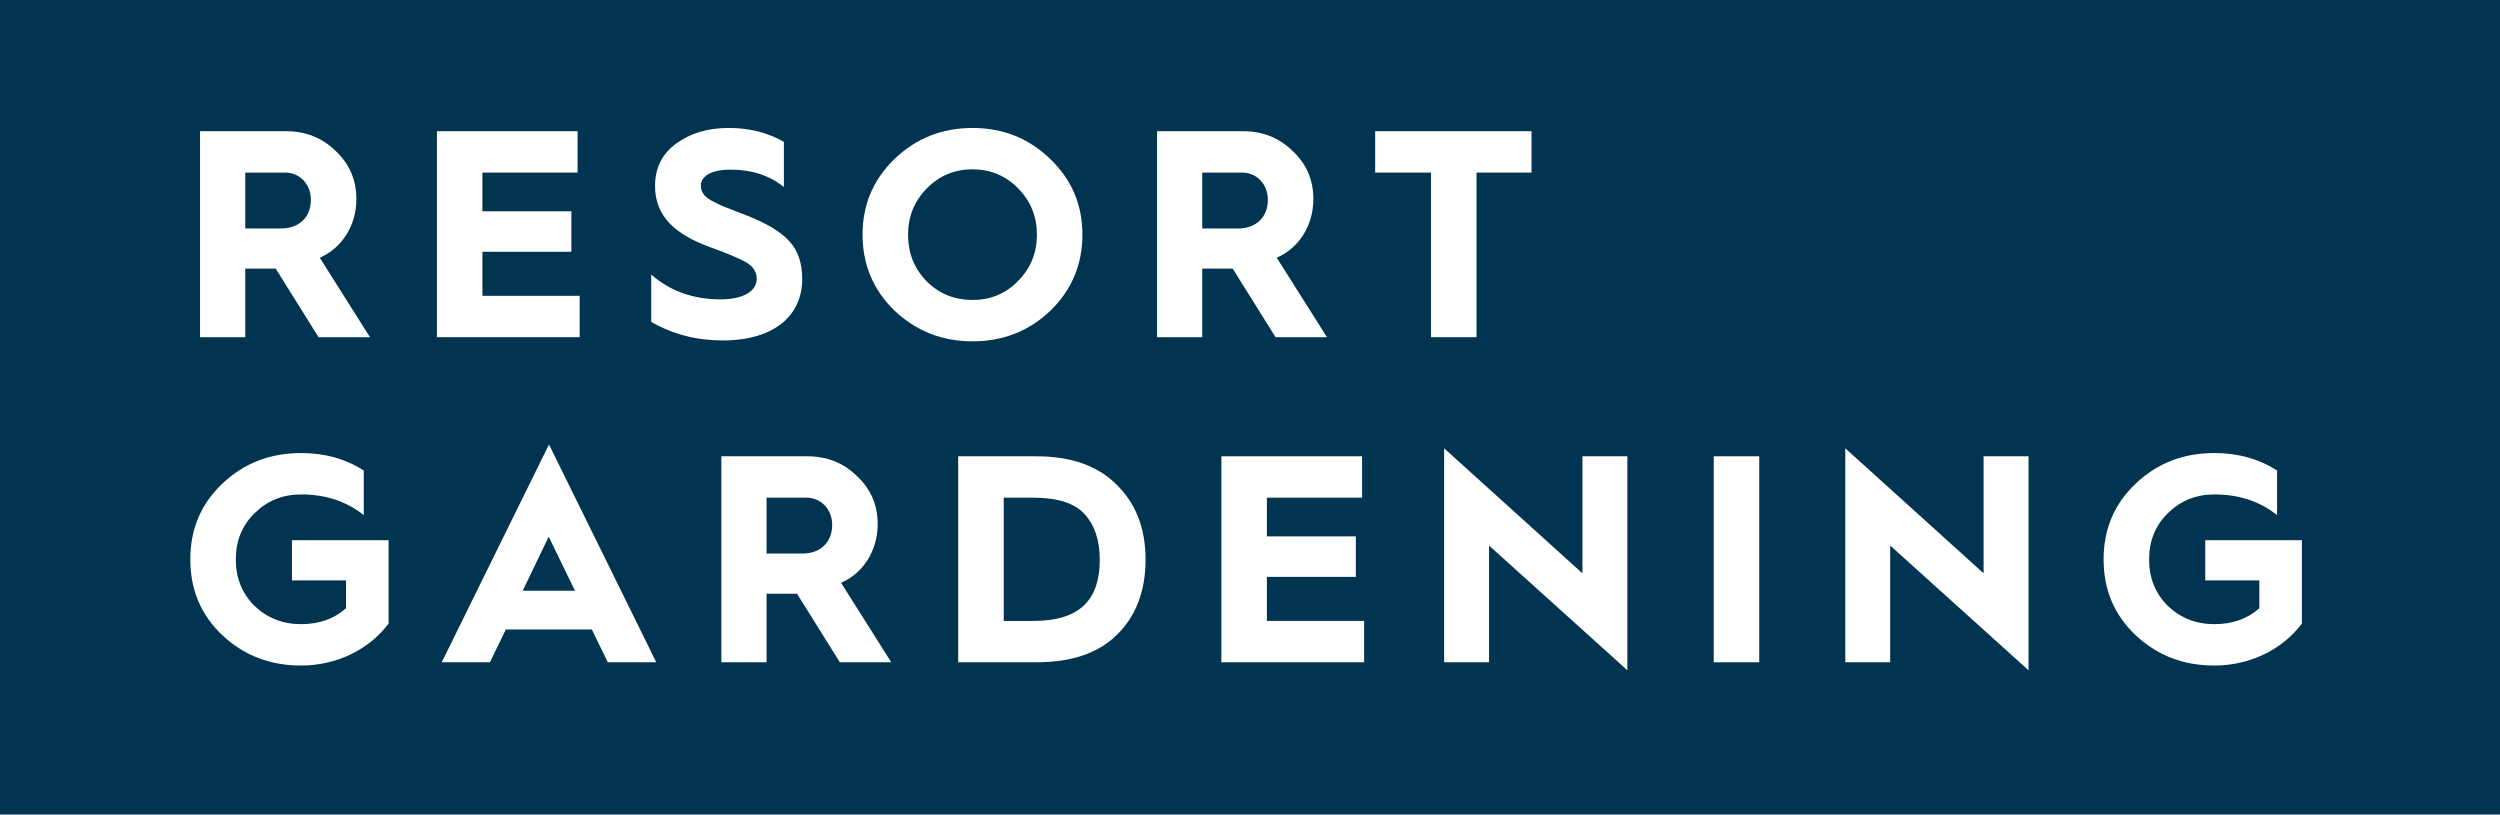 <?xml version="1.0" encoding="UTF-8"?>
<svg id="_レイヤー_2" data-name="レイヤー 2" xmlns="http://www.w3.org/2000/svg" viewBox="0 0 222.153 72.382">
  <defs>
    <style>
      .cls-1 {
        fill: #003451;
      }

      .cls-1, .cls-2 {
        stroke-width: 0px;
      }

      .cls-2 {
        fill: #fff;
      }
    </style>
  </defs>
  <g id="_アラート" data-name="アラート">
    <g>
      <rect class="cls-1" x="0" y="0" width="222.153" height="72.382"/>
      <g>
        <path class="cls-2" d="M17.777,29.963V11.659h7.668c1.707,0,3.178.578,4.385,1.76,1.234,1.155,1.838,2.573,1.838,4.28,0,2.337-1.287,4.359-3.256,5.2l4.464,7.064h-4.569l-3.808-6.092h-2.705v6.092h-4.018ZM21.795,20.299h3.204c1.576,0,2.626-.998,2.626-2.547,0-1.392-.998-2.416-2.285-2.416h-3.545v4.963Z"/>
        <path class="cls-2" d="M38.824,29.963V11.659h12.5v3.677h-8.456v3.44h7.904v3.598h-7.904v3.913h8.64v3.676h-12.684Z"/>
        <path class="cls-2" d="M57.866,24.395c1.681,1.471,3.729,2.206,6.171,2.206,2.022,0,3.204-.735,3.204-1.812,0-.604-.289-1.077-.84-1.418s-1.654-.814-3.256-1.392c-3.125-1.129-4.937-2.731-4.937-5.462,0-1.602.63-2.836,1.865-3.755,1.26-.919,2.81-1.392,4.674-1.392s3.493.42,4.911,1.234v4.018c-1.26-1.024-2.836-1.549-4.753-1.549-1.681,0-2.626.578-2.626,1.418,0,.525.236.919.945,1.339l.893.446,1.208.473,1.156.447c1.76.709,2.994,1.47,3.703,2.285.735.814,1.103,1.917,1.103,3.309,0,3.23-2.469,5.462-7.064,5.462-2.337,0-4.464-.552-6.355-1.655v-4.202Z"/>
        <path class="cls-2" d="M79.484,14.128c1.917-1.838,4.228-2.757,6.933-2.757s5.016.919,6.906,2.757c1.917,1.838,2.862,4.07,2.862,6.723s-.945,4.911-2.836,6.749c-1.891,1.812-4.202,2.731-6.933,2.731-2.705,0-5.016-.919-6.933-2.731-1.891-1.838-2.836-4.097-2.836-6.749s.945-4.884,2.836-6.723ZM82.347,24.999c1.103,1.103,2.469,1.655,4.07,1.655s2.941-.552,4.044-1.681c1.129-1.129,1.681-2.521,1.681-4.123s-.552-2.967-1.655-4.097-2.469-1.707-4.07-1.707-2.968.578-4.07,1.707c-1.103,1.129-1.655,2.495-1.655,4.097,0,1.654.552,3.02,1.655,4.149Z"/>
        <path class="cls-2" d="M102.816,29.963V11.659h7.668c1.707,0,3.177.578,4.385,1.76,1.234,1.155,1.838,2.573,1.838,4.28,0,2.337-1.287,4.359-3.256,5.2l4.464,7.064h-4.569l-3.808-6.092h-2.705v6.092h-4.018ZM106.834,20.299h3.204c1.576,0,2.626-.998,2.626-2.547,0-1.392-.998-2.416-2.285-2.416h-3.545v4.963Z"/>
        <path class="cls-2" d="M127.163,29.963v-14.627h-4.963v-3.677h13.892v3.677h-4.885v14.627h-4.044Z"/>
        <path class="cls-2" d="M32.326,41.808v3.965c-1.549-1.234-3.414-1.838-5.567-1.838-1.628,0-2.994.552-4.123,1.654-1.129,1.103-1.681,2.469-1.681,4.123s.552,3.02,1.655,4.123c1.129,1.077,2.495,1.628,4.149,1.628,1.602,0,2.941-.473,3.991-1.418v-2.468h-4.806v-3.572h8.587v7.406c-1.707,2.285-4.595,3.729-7.773,3.729-2.757,0-5.068-.893-6.985-2.679-1.917-1.812-2.862-4.044-2.862-6.749s.945-4.937,2.862-6.749,4.228-2.705,6.985-2.705c2.127,0,3.965.525,5.567,1.549Z"/>
        <path class="cls-2" d="M39.252,58.851l9.532-19.354,9.533,19.354h-4.307l-1.418-2.915h-7.642l-1.418,2.915h-4.281ZM46.447,52.496h4.648l-2.337-4.806-2.311,4.806Z"/>
        <path class="cls-2" d="M64.101,58.851v-18.304h7.668c1.707,0,3.178.578,4.385,1.76,1.234,1.155,1.838,2.573,1.838,4.28,0,2.337-1.287,4.359-3.256,5.2l4.464,7.064h-4.569l-3.808-6.092h-2.705v6.092h-4.018ZM68.119,49.187h3.204c1.576,0,2.626-.998,2.626-2.547,0-1.392-.998-2.416-2.285-2.416h-3.545v4.963Z"/>
        <path class="cls-2" d="M85.147,58.851v-18.304h6.933c3.099,0,5.488.84,7.169,2.547,1.707,1.681,2.547,3.887,2.547,6.644s-.84,4.989-2.521,6.644c-1.655,1.654-4.044,2.468-7.169,2.468h-6.959ZM89.192,55.175h2.652c4.307,0,5.882-2.075,5.882-5.436,0-1.707-.447-3.072-1.339-4.044-.867-.972-2.39-1.471-4.569-1.471h-2.626v10.951Z"/>
        <path class="cls-2" d="M108.534,58.851v-18.304h12.5v3.677h-8.456v3.44h7.904v3.598h-7.904v3.913h8.64v3.676h-12.684Z"/>
        <path class="cls-2" d="M128.327,58.851v-19.013l12.29,11.108v-10.399h3.992v19.013l-12.29-11.082v10.373h-3.992Z"/>
        <path class="cls-2" d="M152.284,58.851v-18.304h4.044v18.304h-4.044Z"/>
        <path class="cls-2" d="M163.975,58.851v-19.013l12.29,11.108v-10.399h3.991v19.013l-12.29-11.082v10.373h-3.992Z"/>
        <path class="cls-2" d="M202.344,41.808v3.965c-1.549-1.234-3.414-1.838-5.567-1.838-1.628,0-2.994.552-4.123,1.654-1.129,1.103-1.681,2.469-1.681,4.123s.552,3.02,1.655,4.123c1.129,1.077,2.495,1.628,4.149,1.628,1.602,0,2.941-.473,3.991-1.418v-2.468h-4.806v-3.572h8.587v7.406c-1.707,2.285-4.595,3.729-7.773,3.729-2.757,0-5.068-.893-6.985-2.679-1.917-1.812-2.862-4.044-2.862-6.749s.945-4.937,2.862-6.749,4.228-2.705,6.985-2.705c2.127,0,3.965.525,5.567,1.549Z"/>
      </g>
    </g>
  </g>
</svg>